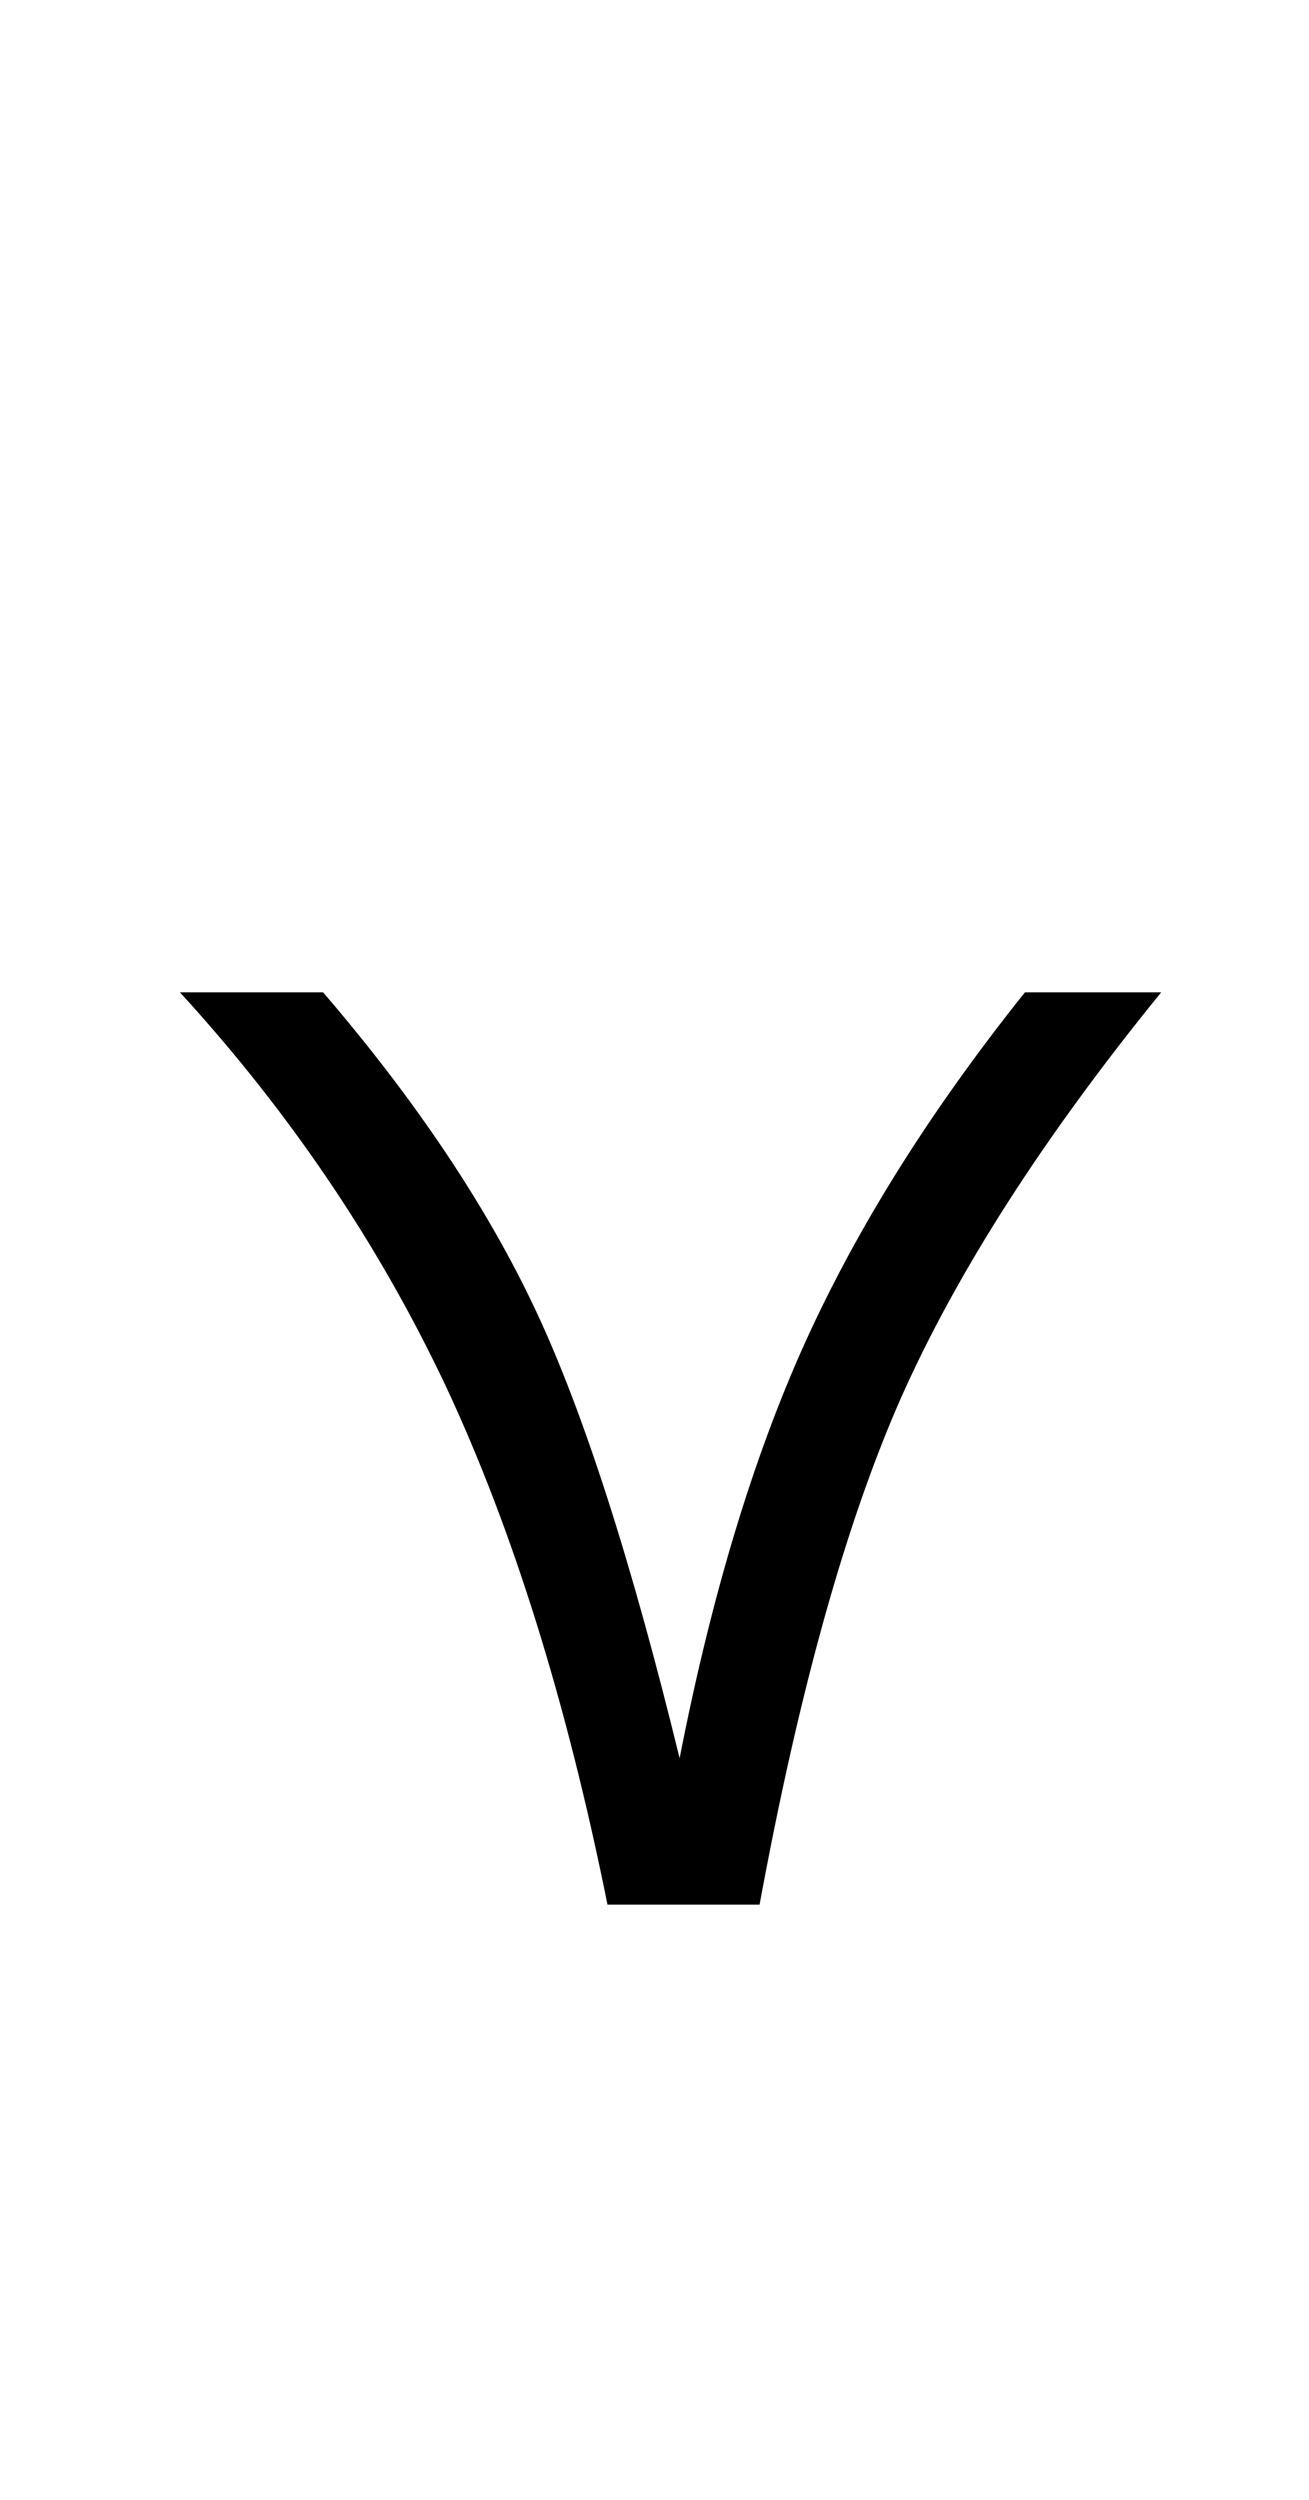 <?xml version="1.0" encoding="UTF-8"?>
<svg xmlns="http://www.w3.org/2000/svg" xmlns:xlink="http://www.w3.org/1999/xlink"  viewBox="0 0 11 21" version="1.1">
<defs>
<g>
<symbol overflow="visible" id="glyph0-0">
<path style="stroke:none;" d="M 0.598 0 L 0.598 -11.996 L 5.398 -11.996 L 5.398 0 Z M 4.797 -0.598 L 4.797 -11.398 L 1.195 -11.398 L 1.195 -0.598 Z M 4.797 -0.598 "/>
</symbol>
<symbol overflow="visible" id="glyph0-1">
<path style="stroke:none;" d="M 6.383 0 L 5.105 0 C 4.762 -1.703 4.309 -3.152 3.75 -4.348 C 3.188 -5.539 2.445 -6.645 1.512 -7.664 L 2.715 -7.664 C 3.5 -6.75 4.094 -5.859 4.5 -4.996 C 4.906 -4.133 5.309 -2.875 5.711 -1.23 C 5.977 -2.59 6.328 -3.754 6.766 -4.723 C 7.207 -5.695 7.82 -6.672 8.613 -7.664 L 9.758 -7.664 C 8.766 -6.445 8.039 -5.309 7.57 -4.254 C 7.105 -3.199 6.711 -1.781 6.383 0 Z M 6.383 0 "/>
</symbol>
</g>
</defs>
<g id="surface1001018">
<g style="fill:rgb(0%,0%,0%);fill-opacity:1;">
  <use xlink:href="#glyph0-1" x="0" y="16"/>
</g>
</g>
</svg>